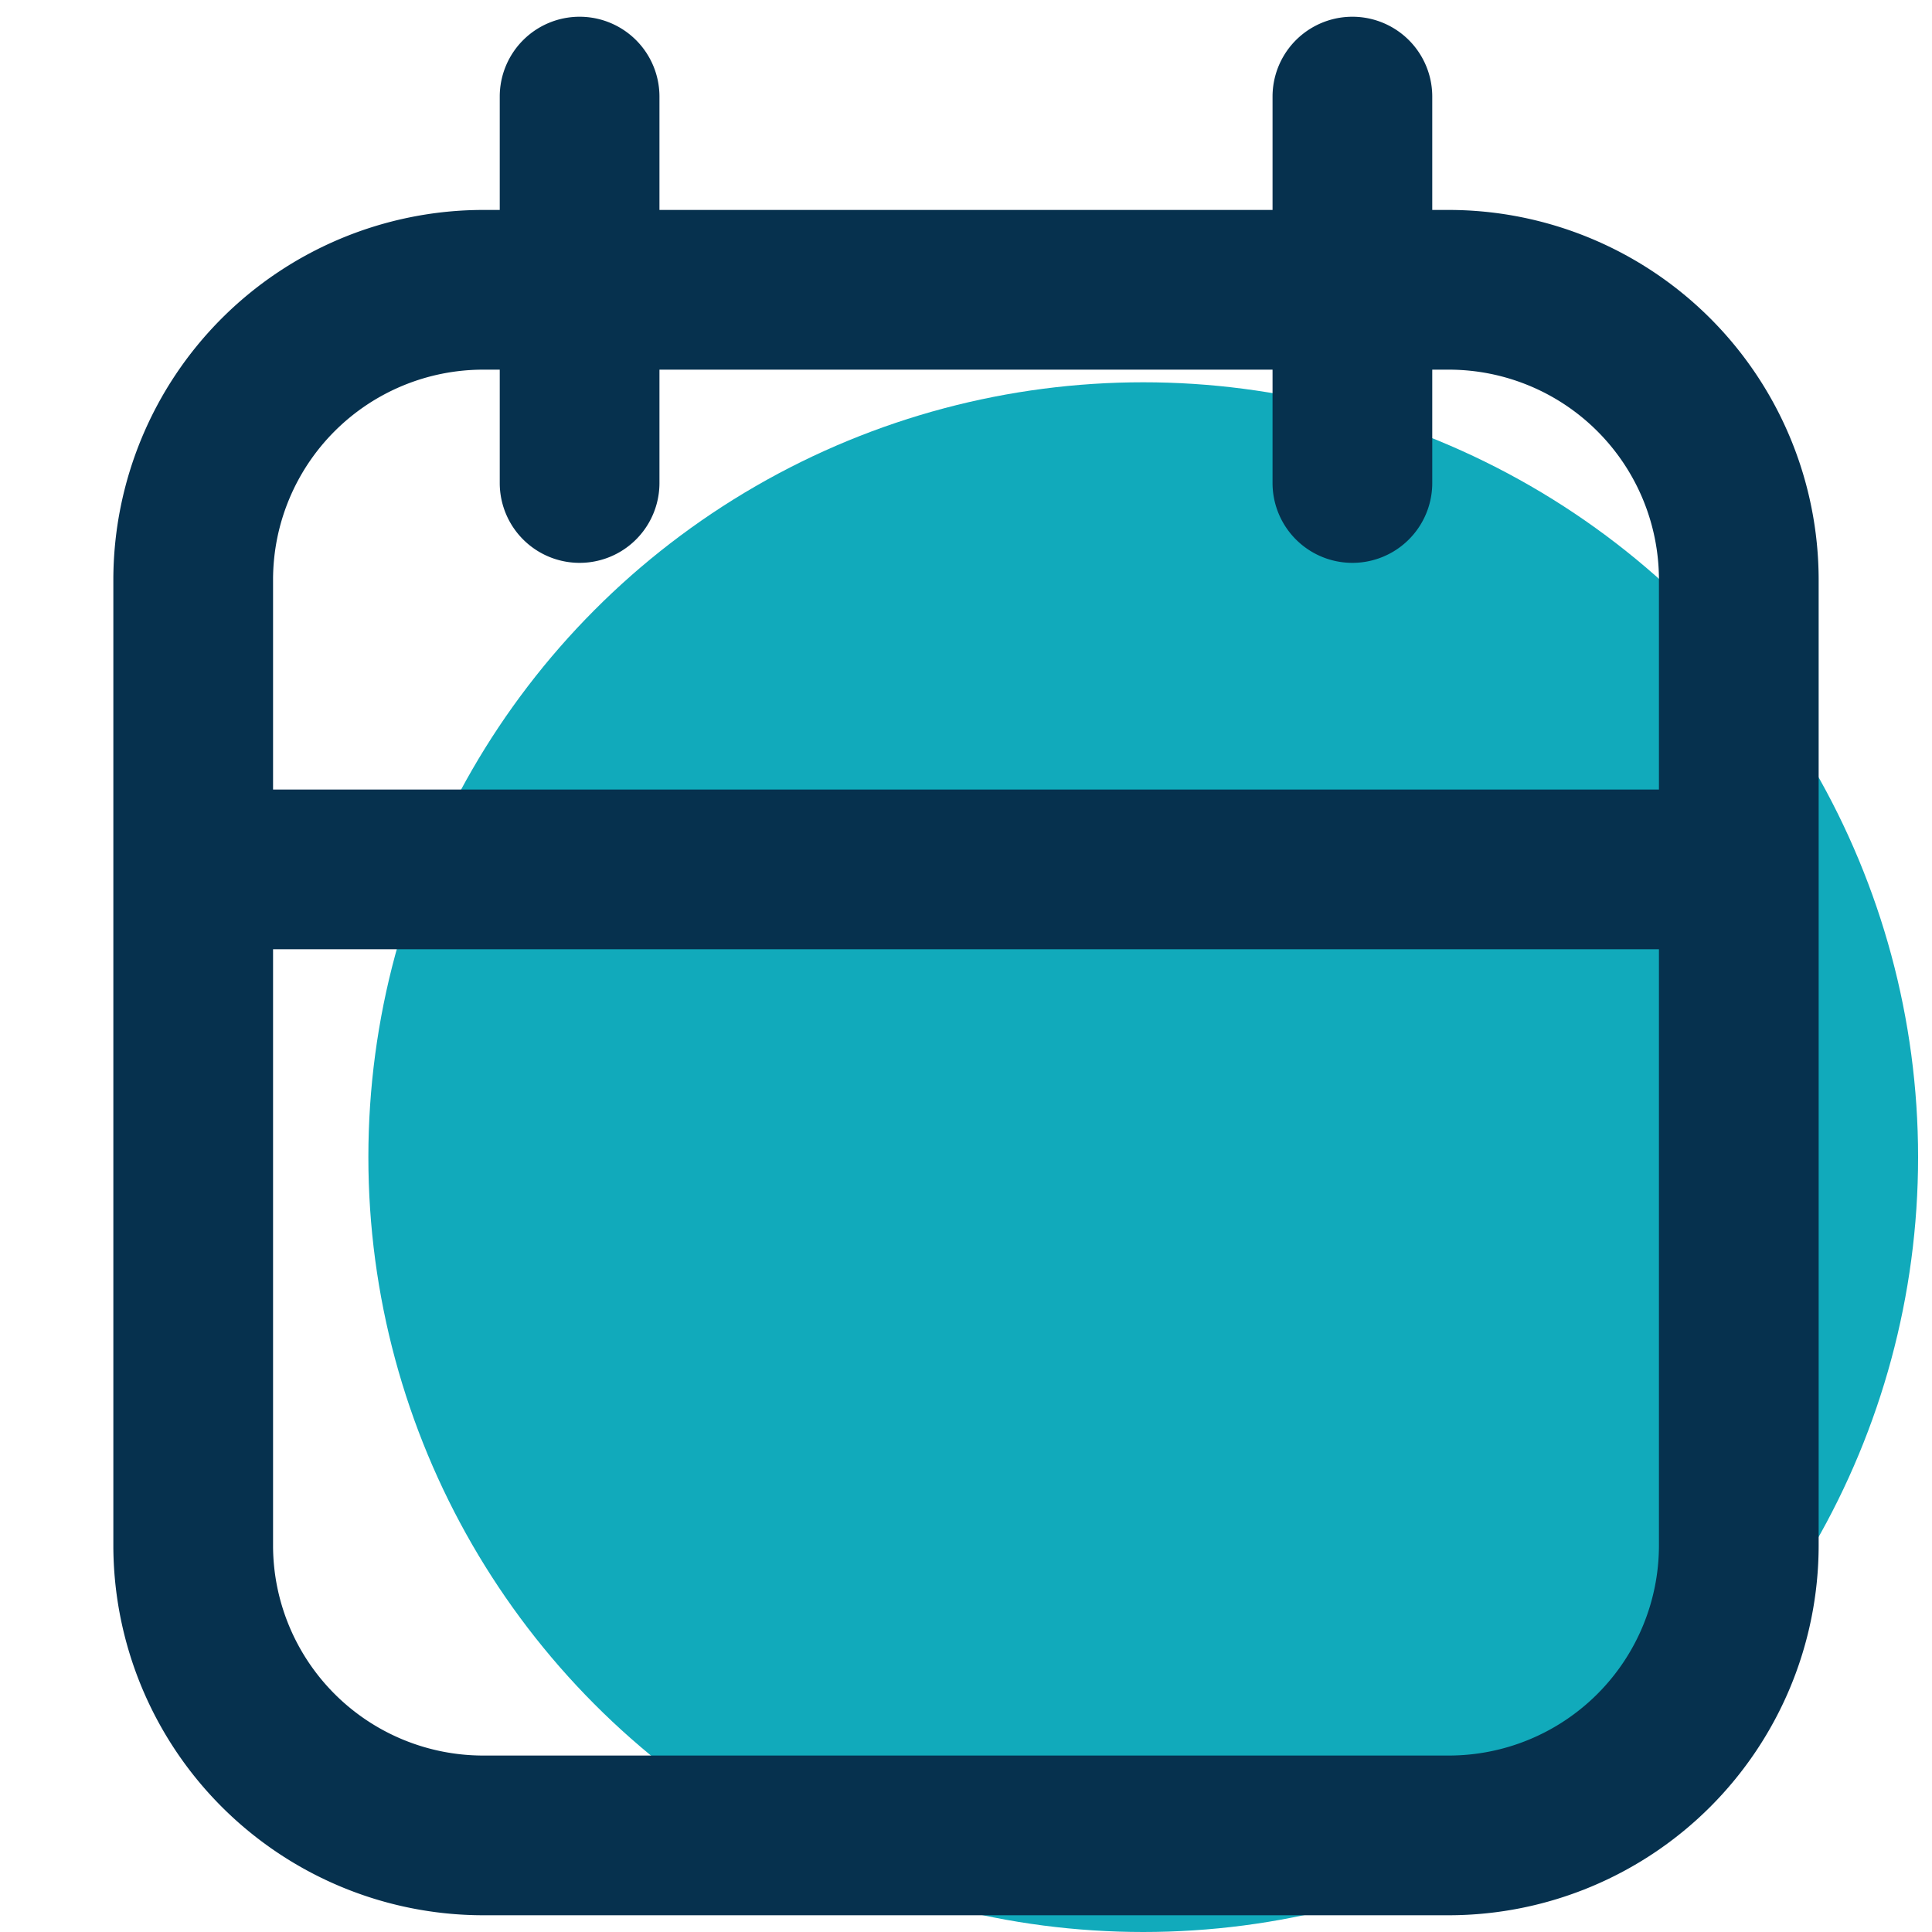 <?xml version="1.0" encoding="UTF-8"?> <svg xmlns="http://www.w3.org/2000/svg" id="f5e1140c-da7b-471b-9e70-80add6acbcd3" data-name="Layer 1" viewBox="0 0 75 75"><circle cx="44.38" cy="44.92" r="30.08" fill="#1ab"></circle><path d="M22.5.65a3.1,3.1,0,0,0-3.1,3.1v4.4h-.65A14.37,14.37,0,0,0,4.4,22.5V60A14.37,14.37,0,0,0,18.75,74.35h37.5A14.37,14.37,0,0,0,70.6,60V22.5A14.37,14.37,0,0,0,56.25,8.15H55.6V3.75a3.1,3.1,0,0,0-6.2,0v4.4H25.6V3.75A3.1,3.1,0,0,0,22.5.65ZM64.4,60a8.16,8.16,0,0,1-8.15,8.15H18.75A8.16,8.16,0,0,1,10.6,60V36.85H64.4Zm-15-45.65v4.4a3.1,3.1,0,0,0,6.2,0v-4.4h.65A8.16,8.16,0,0,1,64.4,22.5v8.15H10.6V22.5a8.16,8.16,0,0,1,8.15-8.15h.65v4.4a3.1,3.1,0,0,0,6.2,0v-4.4Z" fill="#06314e" fill-rule="evenodd"></path></svg> 